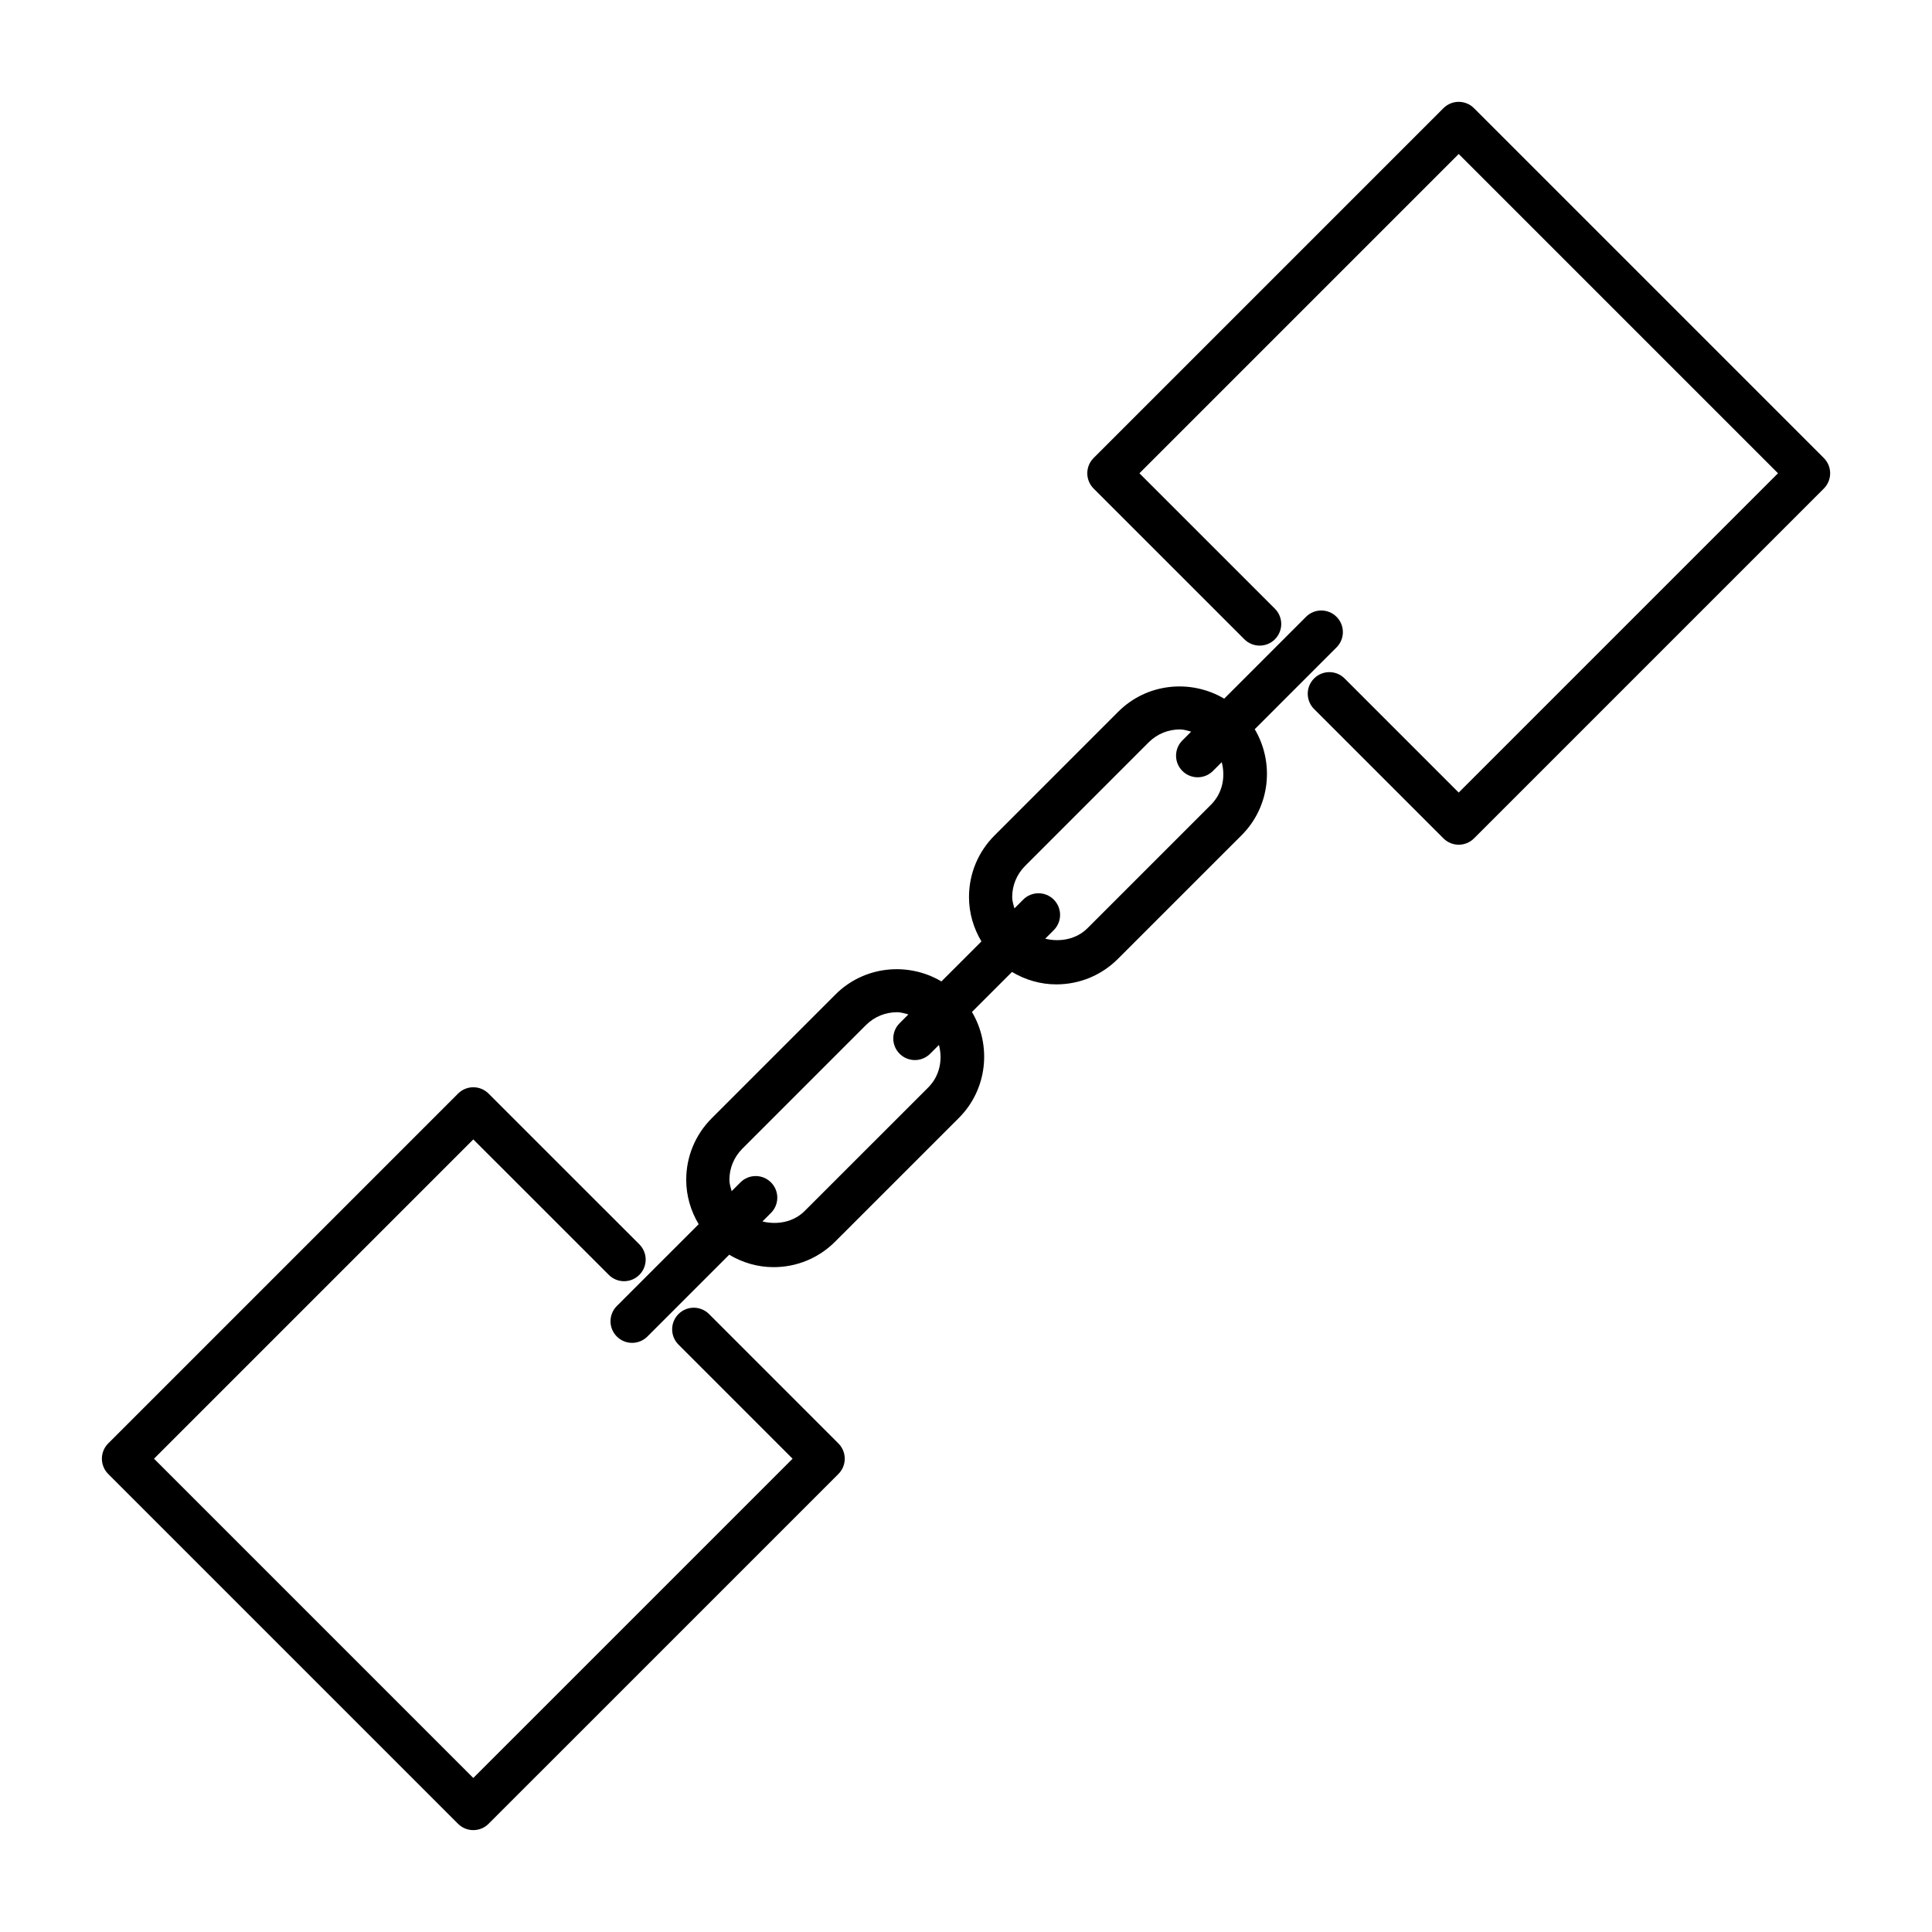 <?xml version="1.0" encoding="UTF-8"?>
<!-- Uploaded to: SVG Repo, www.svgrepo.com, Generator: SVG Repo Mixer Tools -->
<svg fill="#000000" width="800px" height="800px" version="1.1" viewBox="144 144 512 512" xmlns="http://www.w3.org/2000/svg">
 <g>
  <path d="m265.38 627.32c1.121 1.121 2.586 1.68 4.051 1.68 1.465 0 2.93-0.559 4.047-1.676l92.707-92.703c2.238-2.238 2.238-5.859 0-8.094l-34.285-34.289c-2.238-2.238-5.859-2.238-8.094 0-2.238 2.238-2.238 5.859 0 8.094l30.234 30.242-84.613 84.609-84.609-84.613 84.613-84.613 35.906 35.898c2.238 2.238 5.859 2.238 8.094 0 2.238-2.238 2.238-5.859 0-8.094l-39.953-39.945c-2.238-2.238-5.859-2.238-8.094 0l-92.707 92.707c-1.074 1.074-1.676 2.527-1.676 4.047s0.605 2.973 1.676 4.047z"/>
  <path d="m307.47 490.1c-2.238 2.238-2.238 5.859 0 8.094 1.117 1.117 2.582 1.676 4.047 1.676s2.93-0.559 4.047-1.676l21.68-21.68c3.527 2.098 7.527 3.293 11.742 3.293 6.184 0 11.988-2.402 16.348-6.777l32.762-32.75c7.617-7.613 8.727-19.23 3.481-28.098l10.605-10.605c3.531 2.098 7.527 3.293 11.746 3.293 6.184 0 11.988-2.41 16.348-6.777l32.762-32.75c7.617-7.613 8.727-19.23 3.481-28.098l21.68-21.684c2.238-2.238 2.238-5.859 0-8.094-2.238-2.238-5.859-2.238-8.094 0l-21.68 21.684c-8.871-5.246-20.496-4.137-28.102 3.484l-32.75 32.758c-4.371 4.367-6.777 10.168-6.777 16.352 0 4.211 1.195 8.215 3.293 11.742l-10.602 10.598c-8.871-5.246-20.496-4.137-28.102 3.484l-32.75 32.758c-4.371 4.367-6.777 10.176-6.777 16.352 0 4.215 1.199 8.215 3.297 11.746zm104.77-108.36c0-3.121 1.219-6.051 3.422-8.258l32.75-32.758c2.281-2.277 5.266-3.418 8.262-3.418 1.023 0 2.008 0.316 3 0.582l-2.328 2.328c-2.238 2.238-2.238 5.859 0 8.094 1.117 1.117 2.582 1.676 4.047 1.676 1.465 0 2.93-0.559 4.047-1.676l2.328-2.328c1.039 3.898 0.219 8.203-2.832 11.258l-32.762 32.758c-2.93 2.93-7.277 3.727-11.184 2.762l2.262-2.262c2.238-2.238 2.238-5.859 0-8.094-2.238-2.238-5.859-2.238-8.094 0l-2.328 2.328c-0.262-0.98-0.59-1.949-0.59-2.992zm-74.941 74.941c0-3.121 1.219-6.051 3.422-8.258l32.75-32.758c2.281-2.277 5.266-3.418 8.262-3.418 1.023 0 2.008 0.316 3 0.582l-2.328 2.328c-2.238 2.238-2.238 5.859 0 8.094 1.117 1.117 2.582 1.676 4.047 1.676s2.93-0.559 4.047-1.676l2.328-2.328c1.039 3.898 0.219 8.203-2.832 11.258l-32.762 32.75v0.004c-2.93 2.93-7.273 3.727-11.18 2.762l2.258-2.258c2.238-2.238 2.238-5.859 0-8.094-2.238-2.238-5.859-2.238-8.094 0l-2.324 2.324c-0.266-0.977-0.594-1.941-0.594-2.988z"/>
  <path d="m534.62 172.67c-2.238-2.238-5.859-2.238-8.094 0l-92.707 92.707c-1.074 1.074-1.676 2.527-1.676 4.047s0.605 2.973 1.676 4.047l39.953 39.945c2.238 2.238 5.859 2.238 8.094 0 2.238-2.238 2.238-5.859 0-8.094l-35.906-35.898 84.613-84.613 84.613 84.613-84.613 84.613-30.234-30.234c-2.238-2.238-5.859-2.238-8.094 0-2.238 2.238-2.238 5.859 0 8.094l34.285 34.285c1.117 1.117 2.582 1.676 4.047 1.676 1.465 0 2.93-0.559 4.047-1.676l92.707-92.707c2.238-2.238 2.238-5.859 0-8.094z"/>
 </g>
</svg>